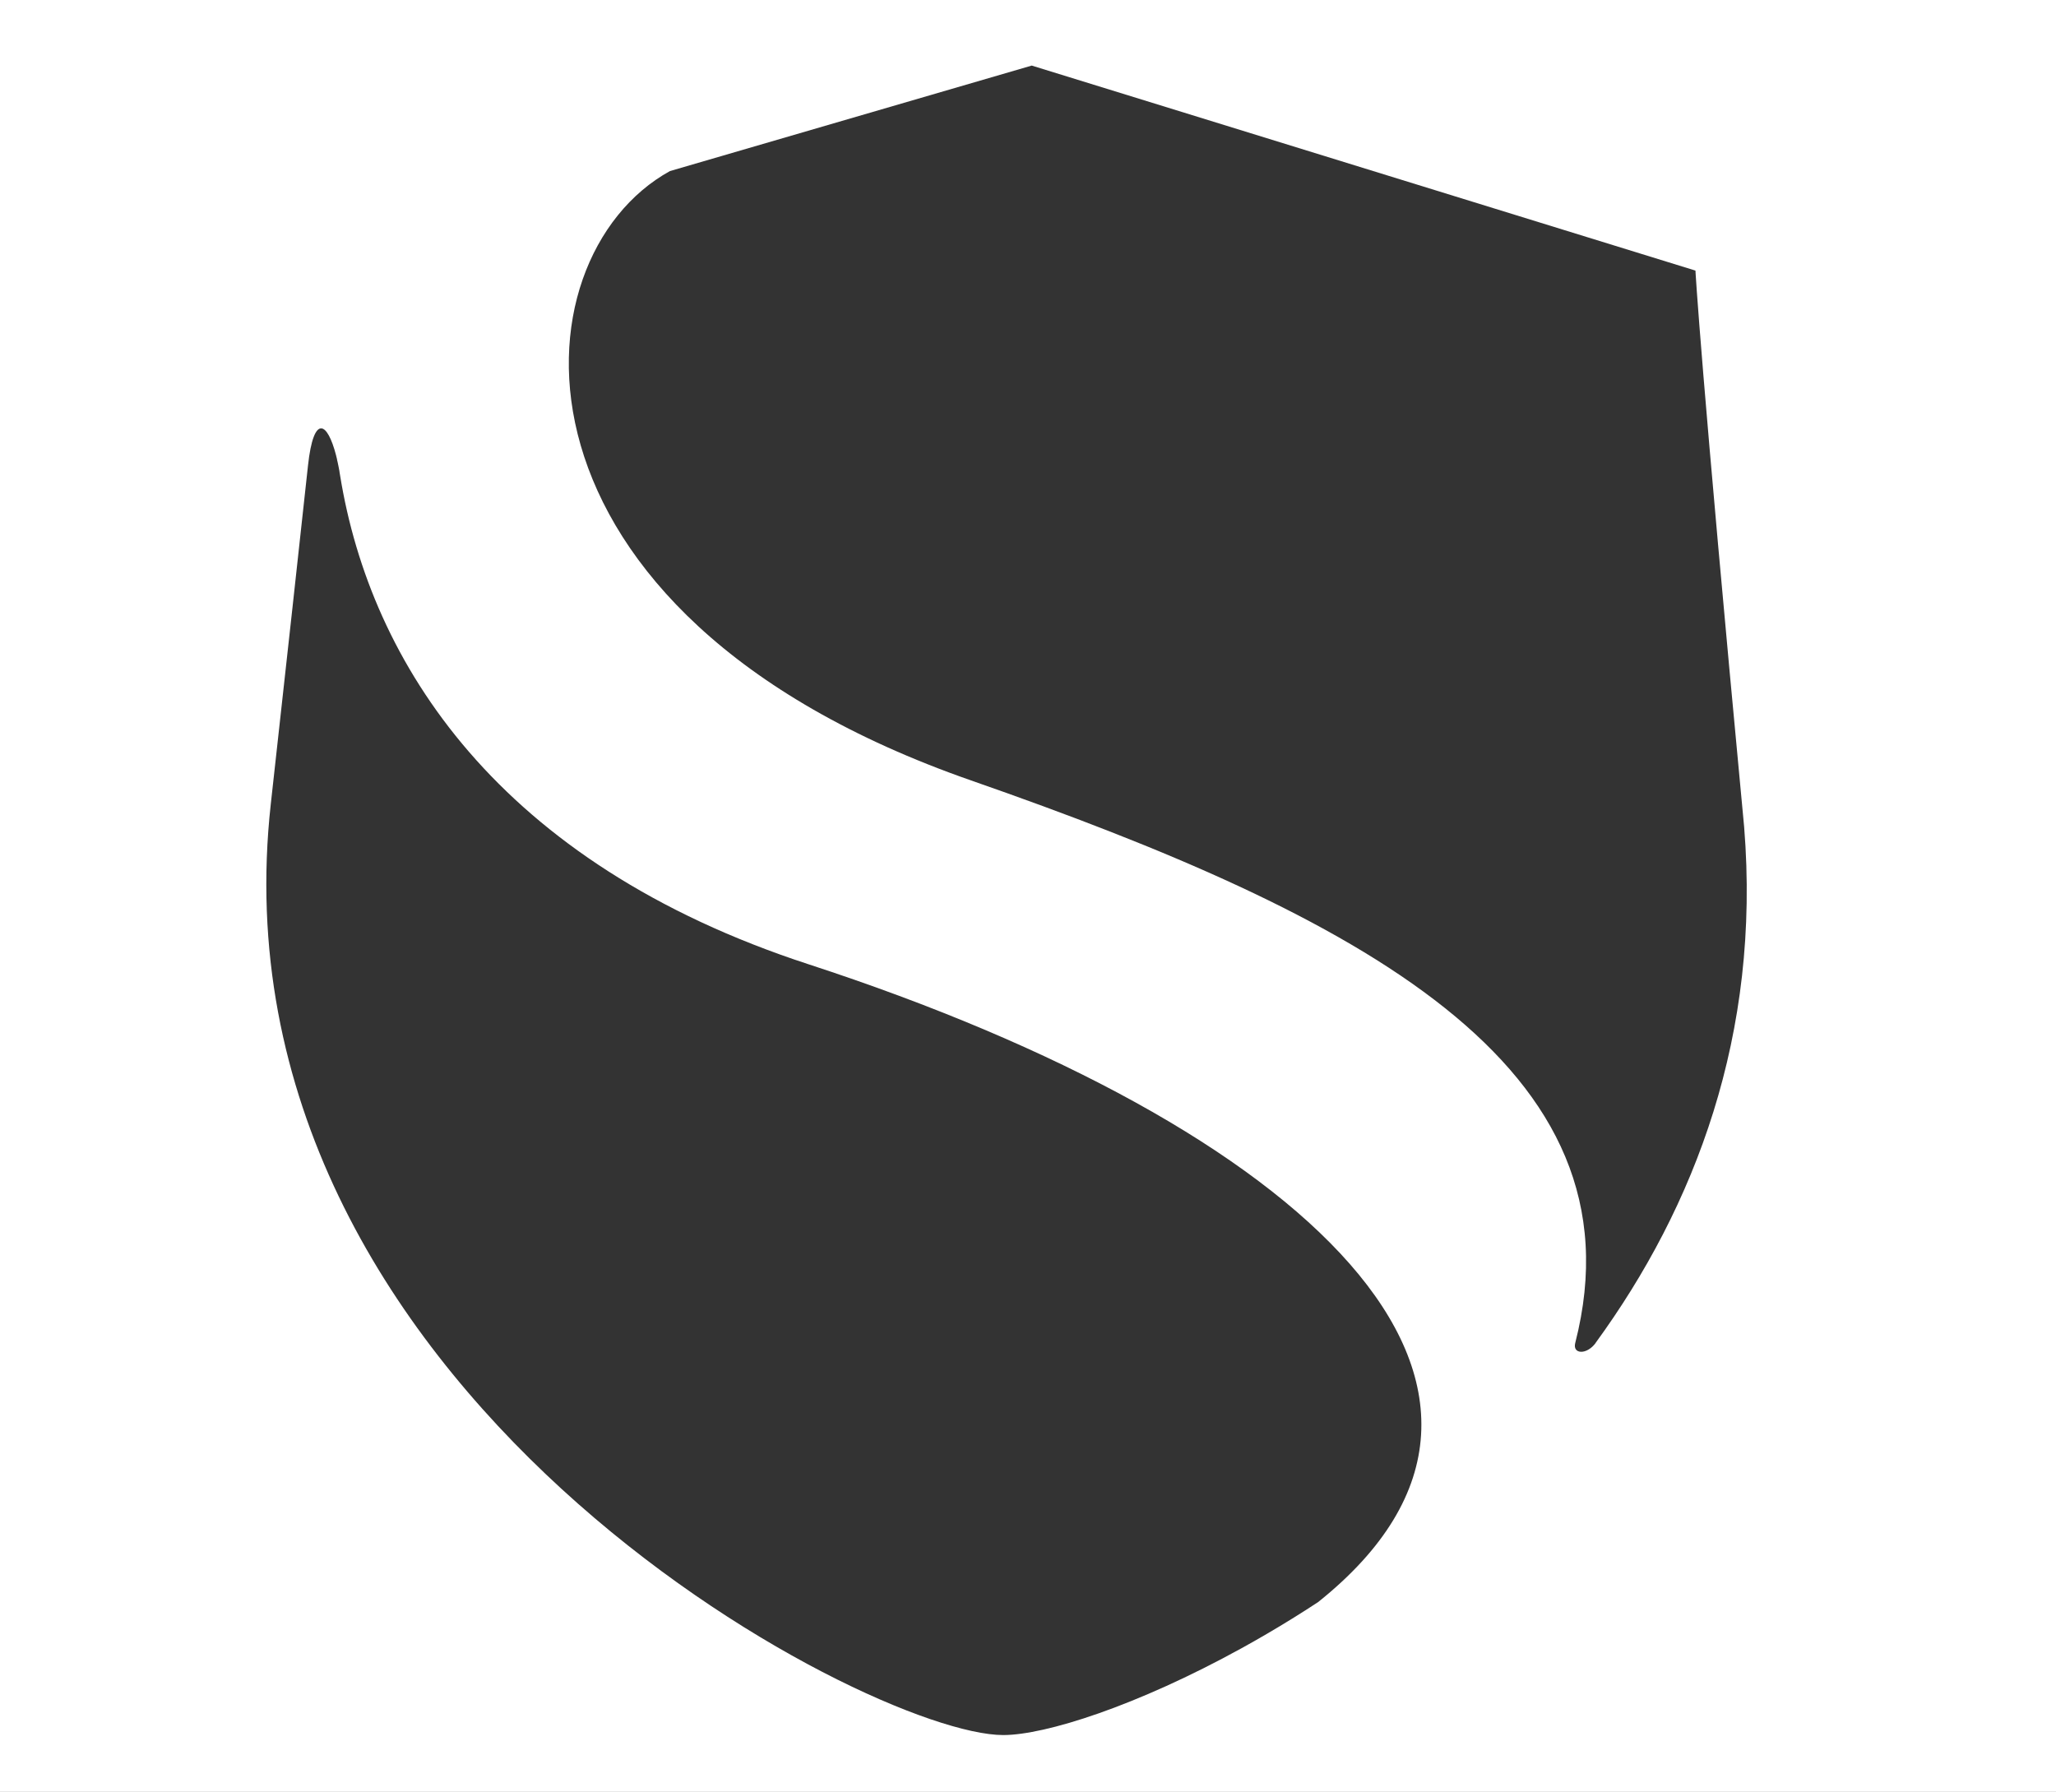 <svg xmlns="http://www.w3.org/2000/svg" viewBox="0 0 1230 1072"><rect x="0" y="0" width="1230" height="1072" fill="#333333" stroke="none"/><defs><style>.a23d7a9f-83db-45d4-9b3c-9f13e10cd707{fill:#fff;}</style></defs><g id="a4f83143-ec46-46d6-85b1-30d7541bea8a" data-name="Layer 2"><g id="f86c6727-3ec0-4829-8f85-274c82d4d67c" data-name="ebcf3694-0aa1-4abd-9d32-bef2eca378fa"><path class="a23d7a9f-83db-45d4-9b3c-9f13e10cd707" d="M0,0V1072H1230V0ZM788.61,958.41c-2.58,1.69-5.14,3.34-7.7,5l-.2.12q-3.75,2.4-7.49,4.71l-.28.17c-2.47,1.53-4.93,3.05-7.38,4.51l-.31.18c-2.45,1.47-4.89,2.91-7.32,4.34l-.27.16c-2.45,1.43-4.9,2.84-7.33,4.22l-.16.09q-3.7,2.1-7.38,4.13C680,1020.64,625.26,1038,600.16,1038,518.87,1038,123.16,831.18,162,481c10.05-90.55,17.18-155.79,22.27-202.61,1.69-15.48,4.64-22.14,7.85-22.12,3.06,0,6.35,6.11,9,16.38v.09l.51,2V275c.15.68.32,1.37.47,2l.06.31c.15.7.3,1.41.44,2.14l.06.31c.15.74.29,1.51.43,2.28v.22c.14.82.28,1.64.42,2.49,18.16,111.66,94.26,231.52,280.4,292.2C780.72,673.8,948.39,830.72,788.61,958.41Zm166-155c-5.29,7.27-14,6.84-12.22,0C984.94,637.26,812.71,547.7,581,466.92c-288.24-100.5-274.61-312.56-180.2-364.58L617.23,39.23,1014.3,161.88s2.92,55.47,29.13,332.81c10.06,124.2-29.38,227.12-88.89,308.75Z"/></g></g></svg>
